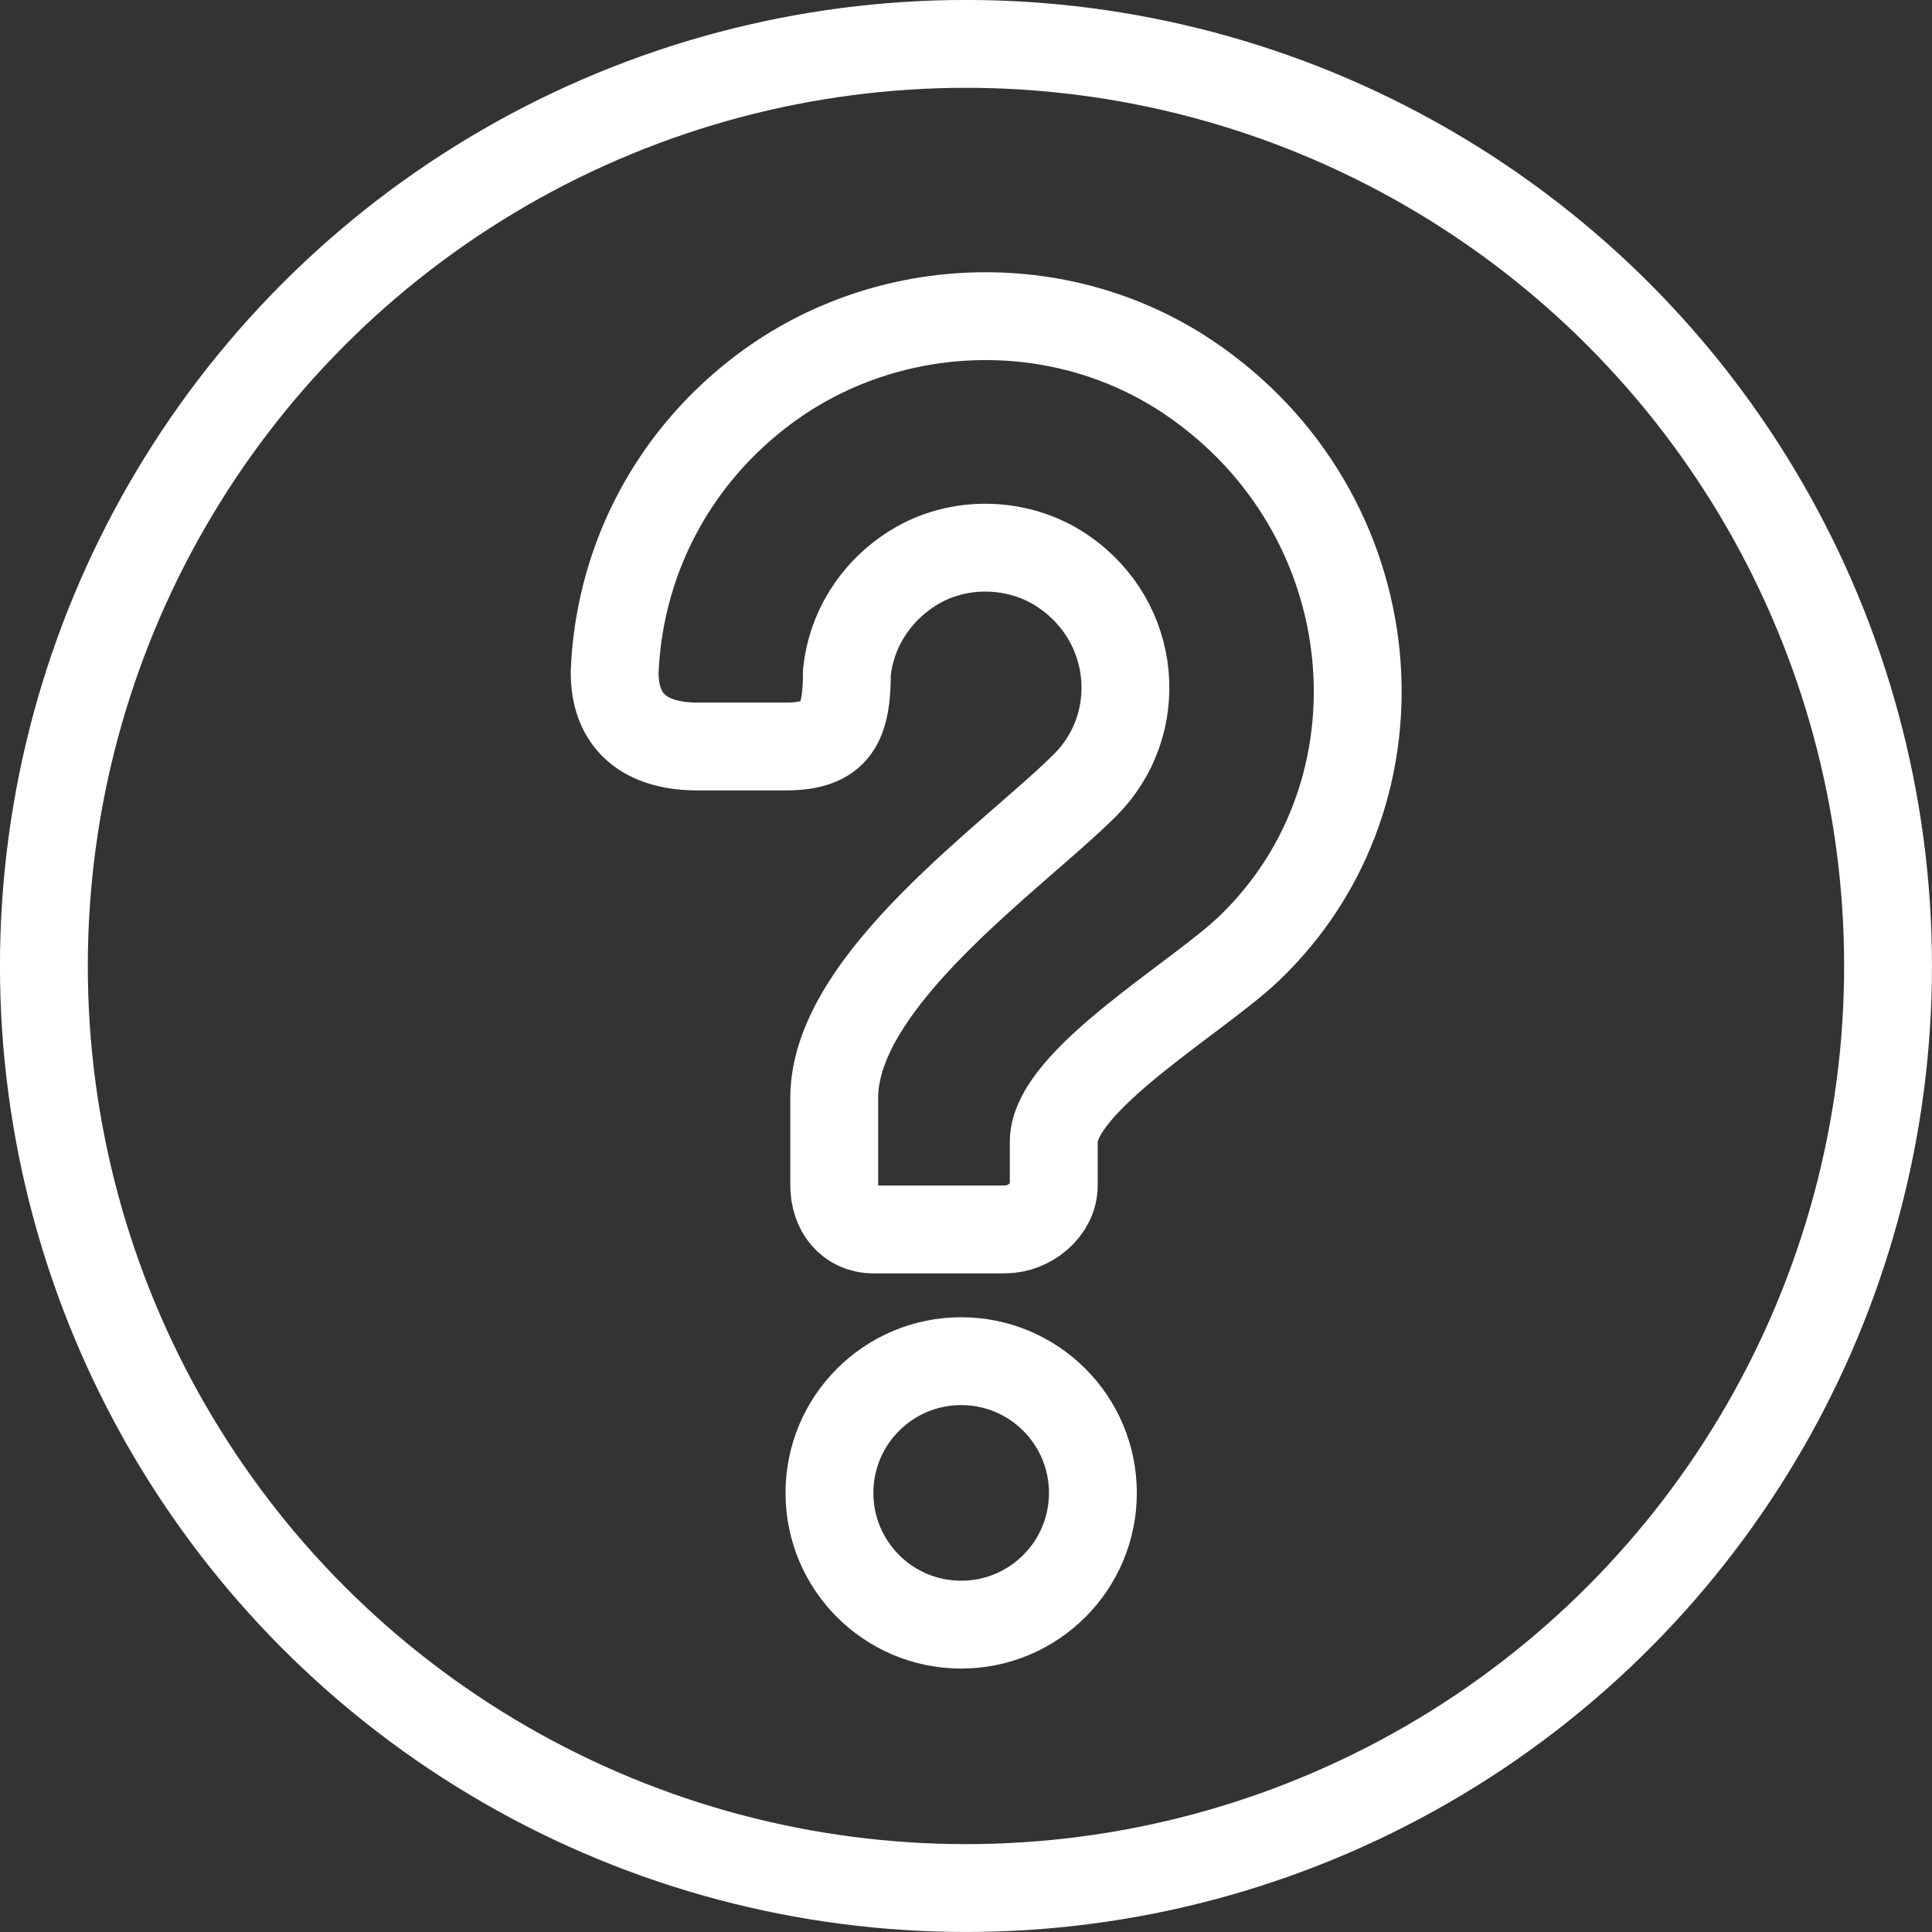 <?xml version="1.0" encoding="utf-8"?>
<!-- Generator: Adobe Illustrator 17.0.2, SVG Export Plug-In . SVG Version: 6.00 Build 0)  -->
<!DOCTYPE svg PUBLIC "-//W3C//DTD SVG 1.1//EN" "http://www.w3.org/Graphics/SVG/1.1/DTD/svg11.dtd">
<svg version="1.1" id="レイヤー_1" xmlns="http://www.w3.org/2000/svg" xmlns:xlink="http://www.w3.org/1999/xlink" x="0px"
	 y="0px" width="31.429px" height="31.429px" viewBox="0 0 31.429 31.429" enable-background="new 0 0 31.429 31.429"
	 xml:space="preserve">
<rect x="0" y="0" width="31.429" height="31.429" fill="#333333" stroke="none"/>
<g>
	<circle fill="none" stroke="#FFFFFF" stroke-width="1.429" stroke-miterlimit="10" cx="15.636" cy="24.286" r="2.143"/>
	<path fill="none" stroke="#FFFFFF" stroke-width="1.429" stroke-miterlimit="10" d="M13.571,17.857
		c0-1.914,2.926-3.931,4.084-5.088c0.983-0.984,0.851-2.649-0.359-3.475c-0.719-0.491-1.709-0.516-2.446-0.052
		c-0.642,0.404-1.003,1.035-1.073,1.691c0,0.832-0.167,1.211-0.998,1.211h-1.429c-0.831,0-1.353-0.38-1.351-1.211
		c0.067-1.697,0.847-3.371,2.341-4.533c2.014-1.568,4.881-1.685,6.998-0.259c3.253,2.191,3.669,6.718,0.979,9.291
		c-0.84,0.803-3.175,2.152-3.175,3.14v0.714c0,0.394-0.398,0.714-0.792,0.714h-2.143c-0.395,0-0.636-0.32-0.636-0.714V17.857z"/>
	<circle fill="none" stroke="#FFFFFF" stroke-width="1.429" stroke-miterlimit="10" cx="15.714" cy="15.714" r="15"/>
</g>
</svg>
